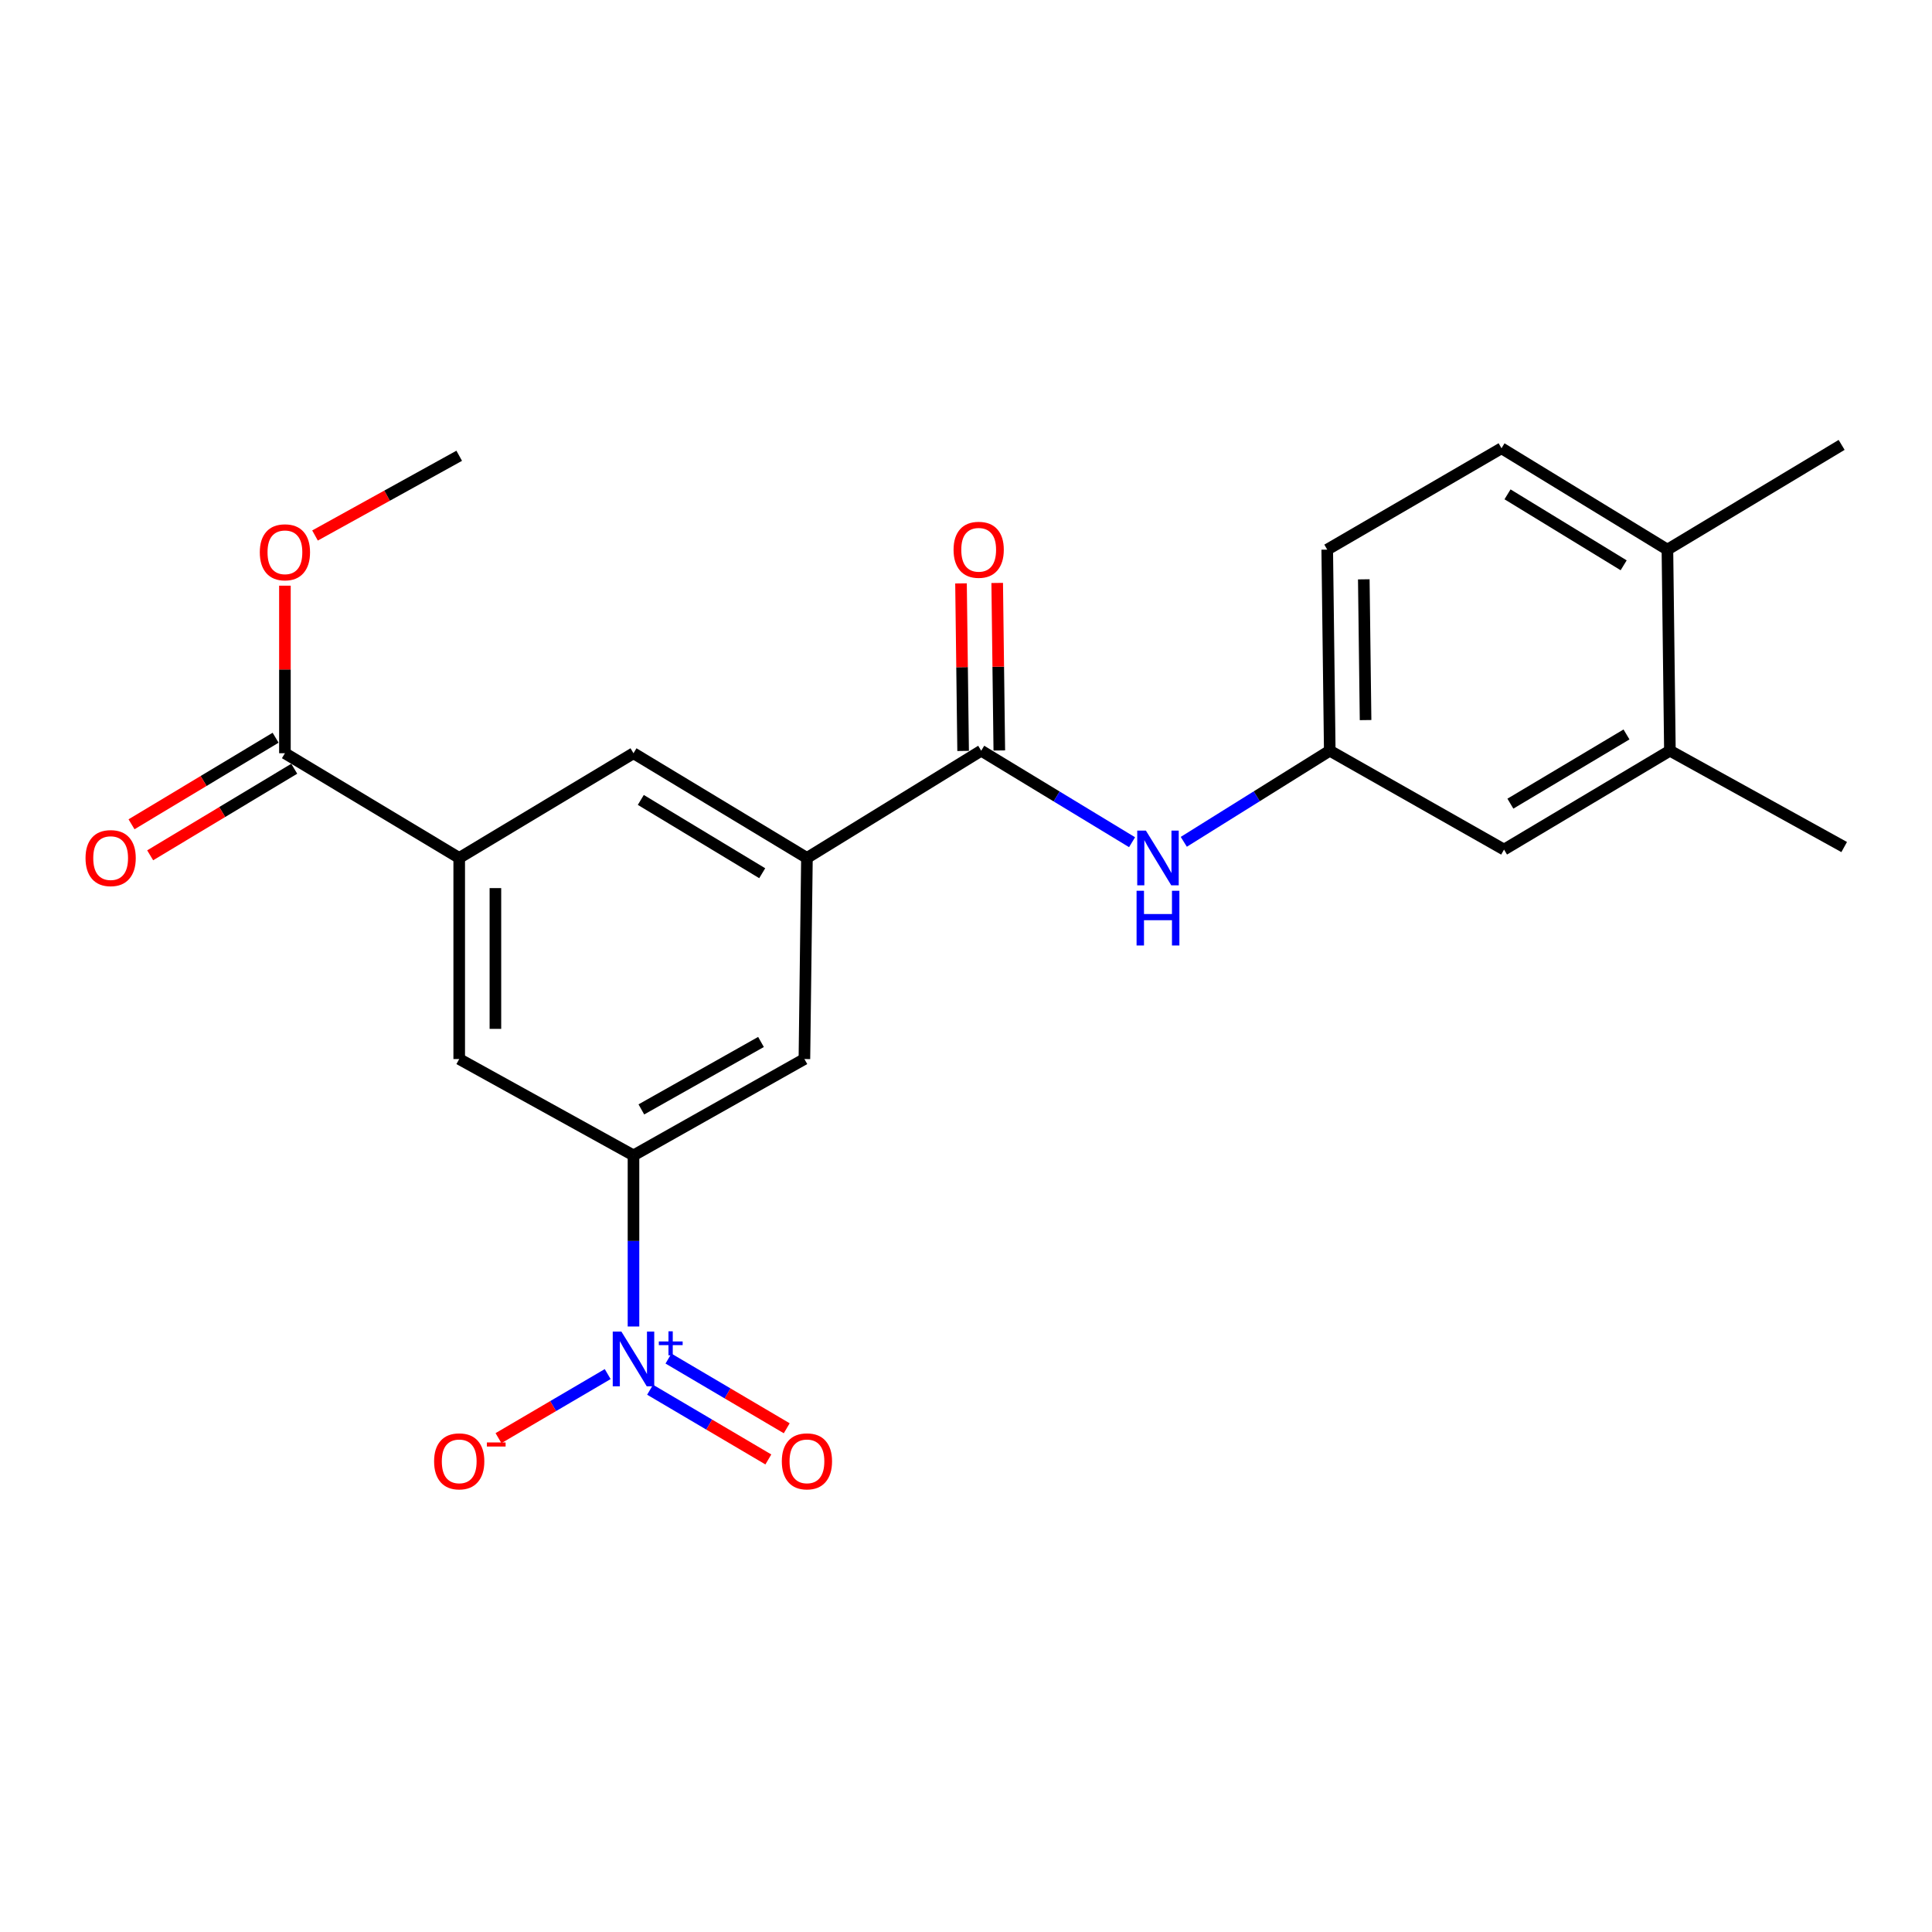 <?xml version='1.0' encoding='iso-8859-1'?>
<svg version='1.1' baseProfile='full'
              xmlns='http://www.w3.org/2000/svg'
                      xmlns:rdkit='http://www.rdkit.org/xml'
                      xmlns:xlink='http://www.w3.org/1999/xlink'
                  xml:space='preserve'
width='1000px' height='1000px' viewBox='0 0 1000 1000'>
<!-- END OF HEADER -->
<rect style='opacity:1.0;fill:#FFFFFF;stroke:none' width='1000' height='1000' x='0' y='0'> </rect>
<path class='bond-0' d='M 327.893,686.596 L 327.893,642.31' style='fill:none;fill-rule:evenodd;stroke:#0000FF;stroke-width:6px;stroke-linecap:butt;stroke-linejoin:miter;stroke-opacity:1' />
<path class='bond-0' d='M 327.893,642.31 L 327.893,598.024' style='fill:none;fill-rule:evenodd;stroke:#000000;stroke-width:6px;stroke-linecap:butt;stroke-linejoin:miter;stroke-opacity:1' />
<path class='bond-9' d='M 314.539,711.224 L 286.278,727.803' style='fill:none;fill-rule:evenodd;stroke:#0000FF;stroke-width:6px;stroke-linecap:butt;stroke-linejoin:miter;stroke-opacity:1' />
<path class='bond-9' d='M 286.278,727.803 L 258.017,744.382' style='fill:none;fill-rule:evenodd;stroke:#FF0000;stroke-width:6px;stroke-linecap:butt;stroke-linejoin:miter;stroke-opacity:1' />
<path class='bond-10' d='M 336.483,719.325 L 367.09,737.365' style='fill:none;fill-rule:evenodd;stroke:#0000FF;stroke-width:6px;stroke-linecap:butt;stroke-linejoin:miter;stroke-opacity:1' />
<path class='bond-10' d='M 367.09,737.365 L 397.697,755.406' style='fill:none;fill-rule:evenodd;stroke:#FF0000;stroke-width:6px;stroke-linecap:butt;stroke-linejoin:miter;stroke-opacity:1' />
<path class='bond-10' d='M 345.995,703.188 L 376.602,721.228' style='fill:none;fill-rule:evenodd;stroke:#0000FF;stroke-width:6px;stroke-linecap:butt;stroke-linejoin:miter;stroke-opacity:1' />
<path class='bond-10' d='M 376.602,721.228 L 407.209,739.269' style='fill:none;fill-rule:evenodd;stroke:#FF0000;stroke-width:6px;stroke-linecap:butt;stroke-linejoin:miter;stroke-opacity:1' />
<path class='bond-6' d='M 327.893,598.024 L 416.36,548.155' style='fill:none;fill-rule:evenodd;stroke:#000000;stroke-width:6px;stroke-linecap:butt;stroke-linejoin:miter;stroke-opacity:1' />
<path class='bond-6' d='M 331.965,574.226 L 393.891,539.318' style='fill:none;fill-rule:evenodd;stroke:#000000;stroke-width:6px;stroke-linecap:butt;stroke-linejoin:miter;stroke-opacity:1' />
<path class='bond-7' d='M 327.893,598.024 L 237.689,548.155' style='fill:none;fill-rule:evenodd;stroke:#000000;stroke-width:6px;stroke-linecap:butt;stroke-linejoin:miter;stroke-opacity:1' />
<path class='bond-1' d='M 507.875,388.56 L 417.671,444.069' style='fill:none;fill-rule:evenodd;stroke:#000000;stroke-width:6px;stroke-linecap:butt;stroke-linejoin:miter;stroke-opacity:1' />
<path class='bond-5' d='M 507.875,388.56 L 546.914,412.245' style='fill:none;fill-rule:evenodd;stroke:#000000;stroke-width:6px;stroke-linecap:butt;stroke-linejoin:miter;stroke-opacity:1' />
<path class='bond-5' d='M 546.914,412.245 L 585.954,435.93' style='fill:none;fill-rule:evenodd;stroke:#0000FF;stroke-width:6px;stroke-linecap:butt;stroke-linejoin:miter;stroke-opacity:1' />
<path class='bond-13' d='M 517.24,388.442 L 516.694,345.085' style='fill:none;fill-rule:evenodd;stroke:#000000;stroke-width:6px;stroke-linecap:butt;stroke-linejoin:miter;stroke-opacity:1' />
<path class='bond-13' d='M 516.694,345.085 L 516.148,301.728' style='fill:none;fill-rule:evenodd;stroke:#FF0000;stroke-width:6px;stroke-linecap:butt;stroke-linejoin:miter;stroke-opacity:1' />
<path class='bond-13' d='M 498.51,388.678 L 497.964,345.321' style='fill:none;fill-rule:evenodd;stroke:#000000;stroke-width:6px;stroke-linecap:butt;stroke-linejoin:miter;stroke-opacity:1' />
<path class='bond-13' d='M 497.964,345.321 L 497.417,301.964' style='fill:none;fill-rule:evenodd;stroke:#FF0000;stroke-width:6px;stroke-linecap:butt;stroke-linejoin:miter;stroke-opacity:1' />
<path class='bond-2' d='M 417.671,444.069 L 416.36,548.155' style='fill:none;fill-rule:evenodd;stroke:#000000;stroke-width:6px;stroke-linecap:butt;stroke-linejoin:miter;stroke-opacity:1' />
<path class='bond-23' d='M 417.671,444.069 L 327.893,389.872' style='fill:none;fill-rule:evenodd;stroke:#000000;stroke-width:6px;stroke-linecap:butt;stroke-linejoin:miter;stroke-opacity:1' />
<path class='bond-23' d='M 394.523,451.976 L 331.679,414.037' style='fill:none;fill-rule:evenodd;stroke:#000000;stroke-width:6px;stroke-linecap:butt;stroke-linejoin:miter;stroke-opacity:1' />
<path class='bond-3' d='M 237.689,444.069 L 237.689,548.155' style='fill:none;fill-rule:evenodd;stroke:#000000;stroke-width:6px;stroke-linecap:butt;stroke-linejoin:miter;stroke-opacity:1' />
<path class='bond-3' d='M 256.421,459.682 L 256.421,532.542' style='fill:none;fill-rule:evenodd;stroke:#000000;stroke-width:6px;stroke-linecap:butt;stroke-linejoin:miter;stroke-opacity:1' />
<path class='bond-4' d='M 237.689,444.069 L 147.475,389.872' style='fill:none;fill-rule:evenodd;stroke:#000000;stroke-width:6px;stroke-linecap:butt;stroke-linejoin:miter;stroke-opacity:1' />
<path class='bond-8' d='M 237.689,444.069 L 327.893,389.872' style='fill:none;fill-rule:evenodd;stroke:#000000;stroke-width:6px;stroke-linecap:butt;stroke-linejoin:miter;stroke-opacity:1' />
<path class='bond-16' d='M 142.651,381.843 L 105.365,404.246' style='fill:none;fill-rule:evenodd;stroke:#000000;stroke-width:6px;stroke-linecap:butt;stroke-linejoin:miter;stroke-opacity:1' />
<path class='bond-16' d='M 105.365,404.246 L 68.078,426.649' style='fill:none;fill-rule:evenodd;stroke:#FF0000;stroke-width:6px;stroke-linecap:butt;stroke-linejoin:miter;stroke-opacity:1' />
<path class='bond-16' d='M 152.298,397.9 L 115.012,420.303' style='fill:none;fill-rule:evenodd;stroke:#000000;stroke-width:6px;stroke-linecap:butt;stroke-linejoin:miter;stroke-opacity:1' />
<path class='bond-16' d='M 115.012,420.303 L 77.725,442.706' style='fill:none;fill-rule:evenodd;stroke:#FF0000;stroke-width:6px;stroke-linecap:butt;stroke-linejoin:miter;stroke-opacity:1' />
<path class='bond-19' d='M 147.475,389.872 L 147.475,346.509' style='fill:none;fill-rule:evenodd;stroke:#000000;stroke-width:6px;stroke-linecap:butt;stroke-linejoin:miter;stroke-opacity:1' />
<path class='bond-19' d='M 147.475,346.509 L 147.475,303.147' style='fill:none;fill-rule:evenodd;stroke:#FF0000;stroke-width:6px;stroke-linecap:butt;stroke-linejoin:miter;stroke-opacity:1' />
<path class='bond-12' d='M 612.73,435.728 L 650.507,412.144' style='fill:none;fill-rule:evenodd;stroke:#0000FF;stroke-width:6px;stroke-linecap:butt;stroke-linejoin:miter;stroke-opacity:1' />
<path class='bond-12' d='M 650.507,412.144 L 688.283,388.56' style='fill:none;fill-rule:evenodd;stroke:#000000;stroke-width:6px;stroke-linecap:butt;stroke-linejoin:miter;stroke-opacity:1' />
<path class='bond-11' d='M 864.341,388.56 L 778.487,439.74' style='fill:none;fill-rule:evenodd;stroke:#000000;stroke-width:6px;stroke-linecap:butt;stroke-linejoin:miter;stroke-opacity:1' />
<path class='bond-11' d='M 841.872,380.147 L 781.774,415.973' style='fill:none;fill-rule:evenodd;stroke:#000000;stroke-width:6px;stroke-linecap:butt;stroke-linejoin:miter;stroke-opacity:1' />
<path class='bond-20' d='M 864.341,388.56 L 954.545,438.429' style='fill:none;fill-rule:evenodd;stroke:#000000;stroke-width:6px;stroke-linecap:butt;stroke-linejoin:miter;stroke-opacity:1' />
<path class='bond-24' d='M 864.341,388.56 L 863.051,284.484' style='fill:none;fill-rule:evenodd;stroke:#000000;stroke-width:6px;stroke-linecap:butt;stroke-linejoin:miter;stroke-opacity:1' />
<path class='bond-14' d='M 688.283,388.56 L 778.487,439.74' style='fill:none;fill-rule:evenodd;stroke:#000000;stroke-width:6px;stroke-linecap:butt;stroke-linejoin:miter;stroke-opacity:1' />
<path class='bond-18' d='M 688.283,388.56 L 686.972,284.484' style='fill:none;fill-rule:evenodd;stroke:#000000;stroke-width:6px;stroke-linecap:butt;stroke-linejoin:miter;stroke-opacity:1' />
<path class='bond-18' d='M 706.817,372.713 L 705.899,299.86' style='fill:none;fill-rule:evenodd;stroke:#000000;stroke-width:6px;stroke-linecap:butt;stroke-linejoin:miter;stroke-opacity:1' />
<path class='bond-15' d='M 863.051,284.484 L 777.176,232.014' style='fill:none;fill-rule:evenodd;stroke:#000000;stroke-width:6px;stroke-linecap:butt;stroke-linejoin:miter;stroke-opacity:1' />
<path class='bond-15' d='M 840.403,292.598 L 780.291,255.869' style='fill:none;fill-rule:evenodd;stroke:#000000;stroke-width:6px;stroke-linecap:butt;stroke-linejoin:miter;stroke-opacity:1' />
<path class='bond-21' d='M 863.051,284.484 L 953.224,230.277' style='fill:none;fill-rule:evenodd;stroke:#000000;stroke-width:6px;stroke-linecap:butt;stroke-linejoin:miter;stroke-opacity:1' />
<path class='bond-17' d='M 777.176,232.014 L 686.972,284.484' style='fill:none;fill-rule:evenodd;stroke:#000000;stroke-width:6px;stroke-linecap:butt;stroke-linejoin:miter;stroke-opacity:1' />
<path class='bond-22' d='M 163.052,277.173 L 200.371,256.54' style='fill:none;fill-rule:evenodd;stroke:#FF0000;stroke-width:6px;stroke-linecap:butt;stroke-linejoin:miter;stroke-opacity:1' />
<path class='bond-22' d='M 200.371,256.54 L 237.689,235.906' style='fill:none;fill-rule:evenodd;stroke:#000000;stroke-width:6px;stroke-linecap:butt;stroke-linejoin:miter;stroke-opacity:1' />
<path  class='atom-0' d='M 321.633 689.23
L 330.913 704.23
Q 331.833 705.71, 333.313 708.39
Q 334.793 711.07, 334.873 711.23
L 334.873 689.23
L 338.633 689.23
L 338.633 717.55
L 334.753 717.55
L 324.793 701.15
Q 323.633 699.23, 322.393 697.03
Q 321.193 694.83, 320.833 694.15
L 320.833 717.55
L 317.153 717.55
L 317.153 689.23
L 321.633 689.23
' fill='#0000FF'/>
<path  class='atom-0' d='M 341.009 694.335
L 345.999 694.335
L 345.999 689.081
L 348.217 689.081
L 348.217 694.335
L 353.338 694.335
L 353.338 696.236
L 348.217 696.236
L 348.217 701.516
L 345.999 701.516
L 345.999 696.236
L 341.009 696.236
L 341.009 694.335
' fill='#0000FF'/>
<path  class='atom-6' d='M 593.109 429.909
L 602.389 444.909
Q 603.309 446.389, 604.789 449.069
Q 606.269 451.749, 606.349 451.909
L 606.349 429.909
L 610.109 429.909
L 610.109 458.229
L 606.229 458.229
L 596.269 441.829
Q 595.109 439.909, 593.869 437.709
Q 592.669 435.509, 592.309 434.829
L 592.309 458.229
L 588.629 458.229
L 588.629 429.909
L 593.109 429.909
' fill='#0000FF'/>
<path  class='atom-6' d='M 588.289 461.061
L 592.129 461.061
L 592.129 473.101
L 606.609 473.101
L 606.609 461.061
L 610.449 461.061
L 610.449 489.381
L 606.609 489.381
L 606.609 476.301
L 592.129 476.301
L 592.129 489.381
L 588.289 489.381
L 588.289 461.061
' fill='#0000FF'/>
<path  class='atom-10' d='M 224.689 756.388
Q 224.689 749.588, 228.049 745.788
Q 231.409 741.988, 237.689 741.988
Q 243.969 741.988, 247.329 745.788
Q 250.689 749.588, 250.689 756.388
Q 250.689 763.268, 247.289 767.188
Q 243.889 771.068, 237.689 771.068
Q 231.449 771.068, 228.049 767.188
Q 224.689 763.308, 224.689 756.388
M 237.689 767.868
Q 242.009 767.868, 244.329 764.988
Q 246.689 762.068, 246.689 756.388
Q 246.689 750.828, 244.329 748.028
Q 242.009 745.188, 237.689 745.188
Q 233.369 745.188, 231.009 747.988
Q 228.689 750.788, 228.689 756.388
Q 228.689 762.108, 231.009 764.988
Q 233.369 767.868, 237.689 767.868
' fill='#FF0000'/>
<path  class='atom-10' d='M 252.009 746.61
L 261.698 746.61
L 261.698 748.722
L 252.009 748.722
L 252.009 746.61
' fill='#FF0000'/>
<path  class='atom-11' d='M 404.671 756.388
Q 404.671 749.588, 408.031 745.788
Q 411.391 741.988, 417.671 741.988
Q 423.951 741.988, 427.311 745.788
Q 430.671 749.588, 430.671 756.388
Q 430.671 763.268, 427.271 767.188
Q 423.871 771.068, 417.671 771.068
Q 411.431 771.068, 408.031 767.188
Q 404.671 763.308, 404.671 756.388
M 417.671 767.868
Q 421.991 767.868, 424.311 764.988
Q 426.671 762.068, 426.671 756.388
Q 426.671 750.828, 424.311 748.028
Q 421.991 745.188, 417.671 745.188
Q 413.351 745.188, 410.991 747.988
Q 408.671 750.788, 408.671 756.388
Q 408.671 762.108, 410.991 764.988
Q 413.351 767.868, 417.671 767.868
' fill='#FF0000'/>
<path  class='atom-14' d='M 493.564 284.564
Q 493.564 277.764, 496.924 273.964
Q 500.284 270.164, 506.564 270.164
Q 512.844 270.164, 516.204 273.964
Q 519.564 277.764, 519.564 284.564
Q 519.564 291.444, 516.164 295.364
Q 512.764 299.244, 506.564 299.244
Q 500.324 299.244, 496.924 295.364
Q 493.564 291.484, 493.564 284.564
M 506.564 296.044
Q 510.884 296.044, 513.204 293.164
Q 515.564 290.244, 515.564 284.564
Q 515.564 279.004, 513.204 276.204
Q 510.884 273.364, 506.564 273.364
Q 502.244 273.364, 499.884 276.164
Q 497.564 278.964, 497.564 284.564
Q 497.564 290.284, 499.884 293.164
Q 502.244 296.044, 506.564 296.044
' fill='#FF0000'/>
<path  class='atom-17' d='M 44.271 444.149
Q 44.271 437.349, 47.631 433.549
Q 50.991 429.749, 57.271 429.749
Q 63.551 429.749, 66.911 433.549
Q 70.271 437.349, 70.271 444.149
Q 70.271 451.029, 66.871 454.949
Q 63.471 458.829, 57.271 458.829
Q 51.031 458.829, 47.631 454.949
Q 44.271 451.069, 44.271 444.149
M 57.271 455.629
Q 61.591 455.629, 63.911 452.749
Q 66.271 449.829, 66.271 444.149
Q 66.271 438.589, 63.911 435.789
Q 61.591 432.949, 57.271 432.949
Q 52.951 432.949, 50.591 435.749
Q 48.271 438.549, 48.271 444.149
Q 48.271 449.869, 50.591 452.749
Q 52.951 455.629, 57.271 455.629
' fill='#FF0000'/>
<path  class='atom-20' d='M 134.475 285.865
Q 134.475 279.065, 137.835 275.265
Q 141.195 271.465, 147.475 271.465
Q 153.755 271.465, 157.115 275.265
Q 160.475 279.065, 160.475 285.865
Q 160.475 292.745, 157.075 296.665
Q 153.675 300.545, 147.475 300.545
Q 141.235 300.545, 137.835 296.665
Q 134.475 292.785, 134.475 285.865
M 147.475 297.345
Q 151.795 297.345, 154.115 294.465
Q 156.475 291.545, 156.475 285.865
Q 156.475 280.305, 154.115 277.505
Q 151.795 274.665, 147.475 274.665
Q 143.155 274.665, 140.795 277.465
Q 138.475 280.265, 138.475 285.865
Q 138.475 291.585, 140.795 294.465
Q 143.155 297.345, 147.475 297.345
' fill='#FF0000'/>
</svg>
